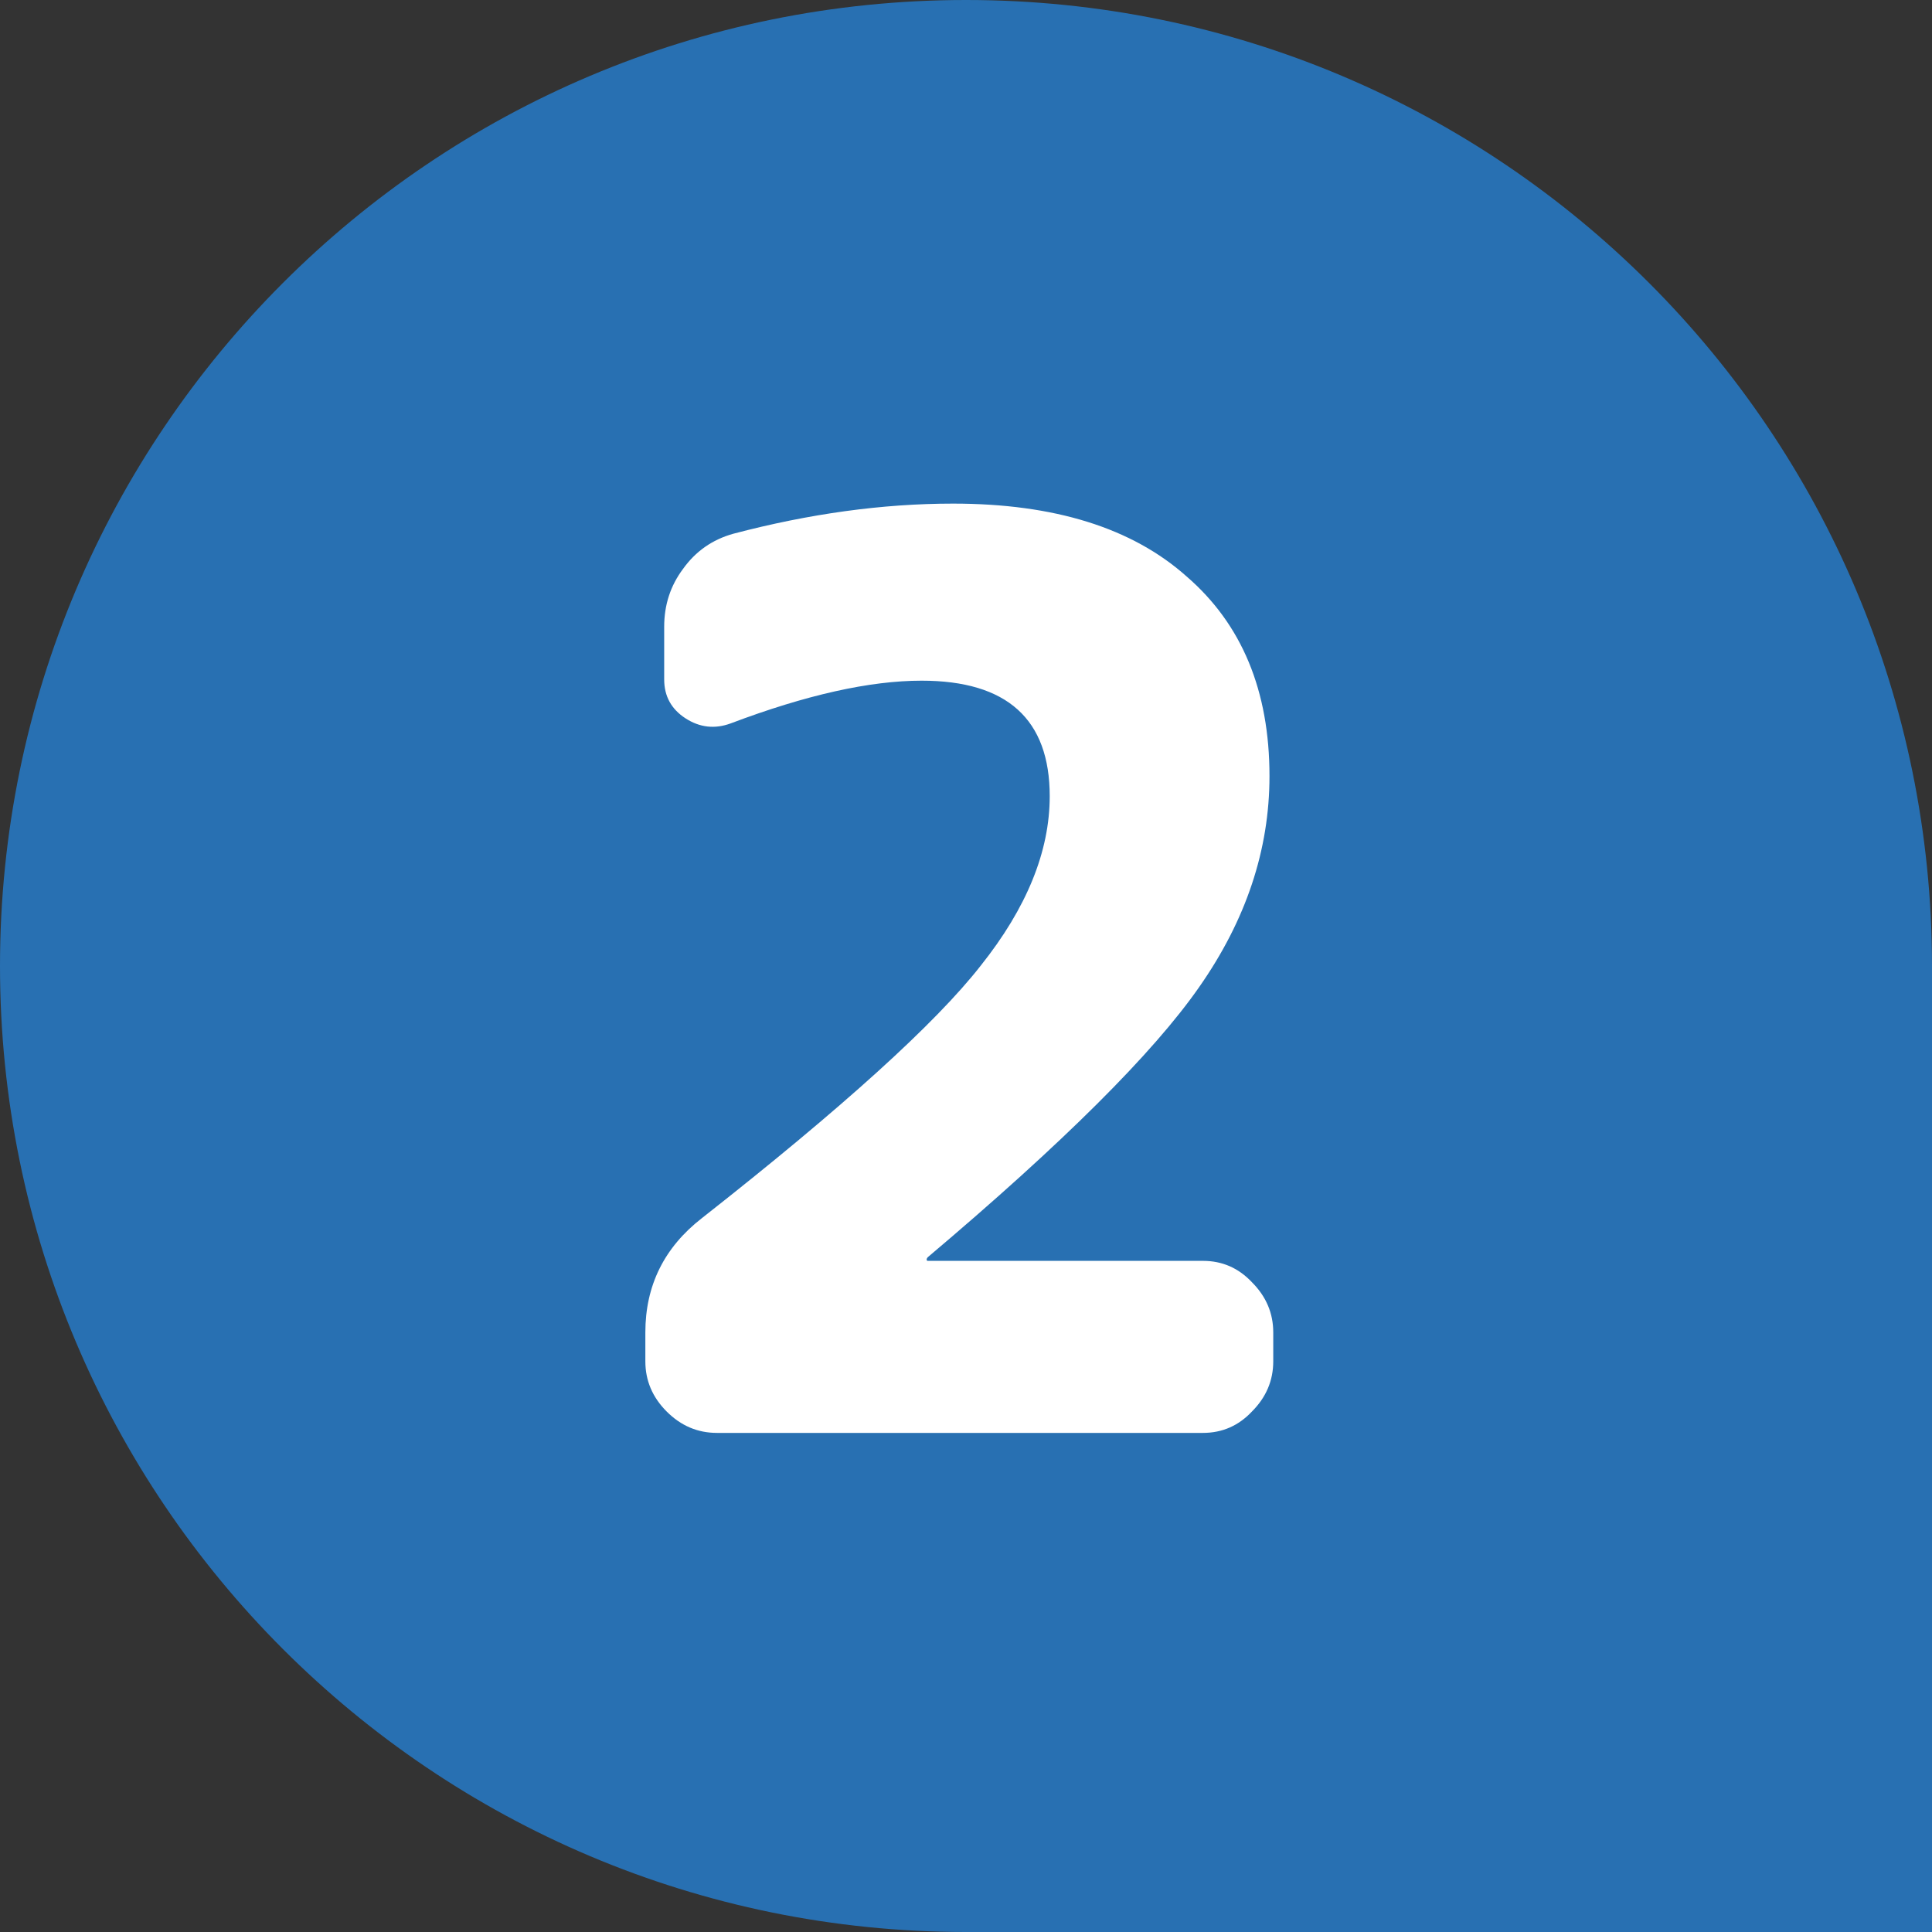 <svg width="60" height="60" viewBox="0 0 60 60" fill="none" xmlns="http://www.w3.org/2000/svg">
<rect x="0" y="0" width="60" height="60" fill="#333333" stroke="none"/>
<path d="M0 30C0 13.431 13.431 0 30 0C46.569 0 60 13.431 60 30V60H30C13.431 60 0 46.569 0 30Z" fill="#2870B2"/>
<path d="M22.265 44.5C21.667 44.5 21.147 44.279 20.705 43.837C20.263 43.395 20.042 42.875 20.042 42.277V41.38C20.042 39.924 20.627 38.741 21.797 37.831C26.165 34.399 29.051 31.786 30.455 29.992C31.885 28.198 32.6 26.443 32.6 24.727C32.6 22.335 31.274 21.139 28.622 21.139C27.01 21.139 25.034 21.581 22.694 22.465C22.2 22.647 21.732 22.595 21.29 22.309C20.848 22.023 20.627 21.62 20.627 21.1V19.462C20.627 18.786 20.822 18.188 21.212 17.668C21.602 17.122 22.122 16.758 22.772 16.576C25.138 15.952 27.413 15.64 29.597 15.64C32.743 15.64 35.161 16.394 36.851 17.902C38.567 19.384 39.425 21.451 39.425 24.103C39.425 26.391 38.697 28.575 37.241 30.655C35.811 32.709 33.003 35.504 28.817 39.04C28.791 39.066 28.778 39.092 28.778 39.118C28.778 39.144 28.791 39.157 28.817 39.157H37.358C37.956 39.157 38.463 39.378 38.879 39.82C39.321 40.262 39.542 40.782 39.542 41.38V42.277C39.542 42.875 39.321 43.395 38.879 43.837C38.463 44.279 37.956 44.5 37.358 44.5H22.265Z" fill="white"/>
</svg>

